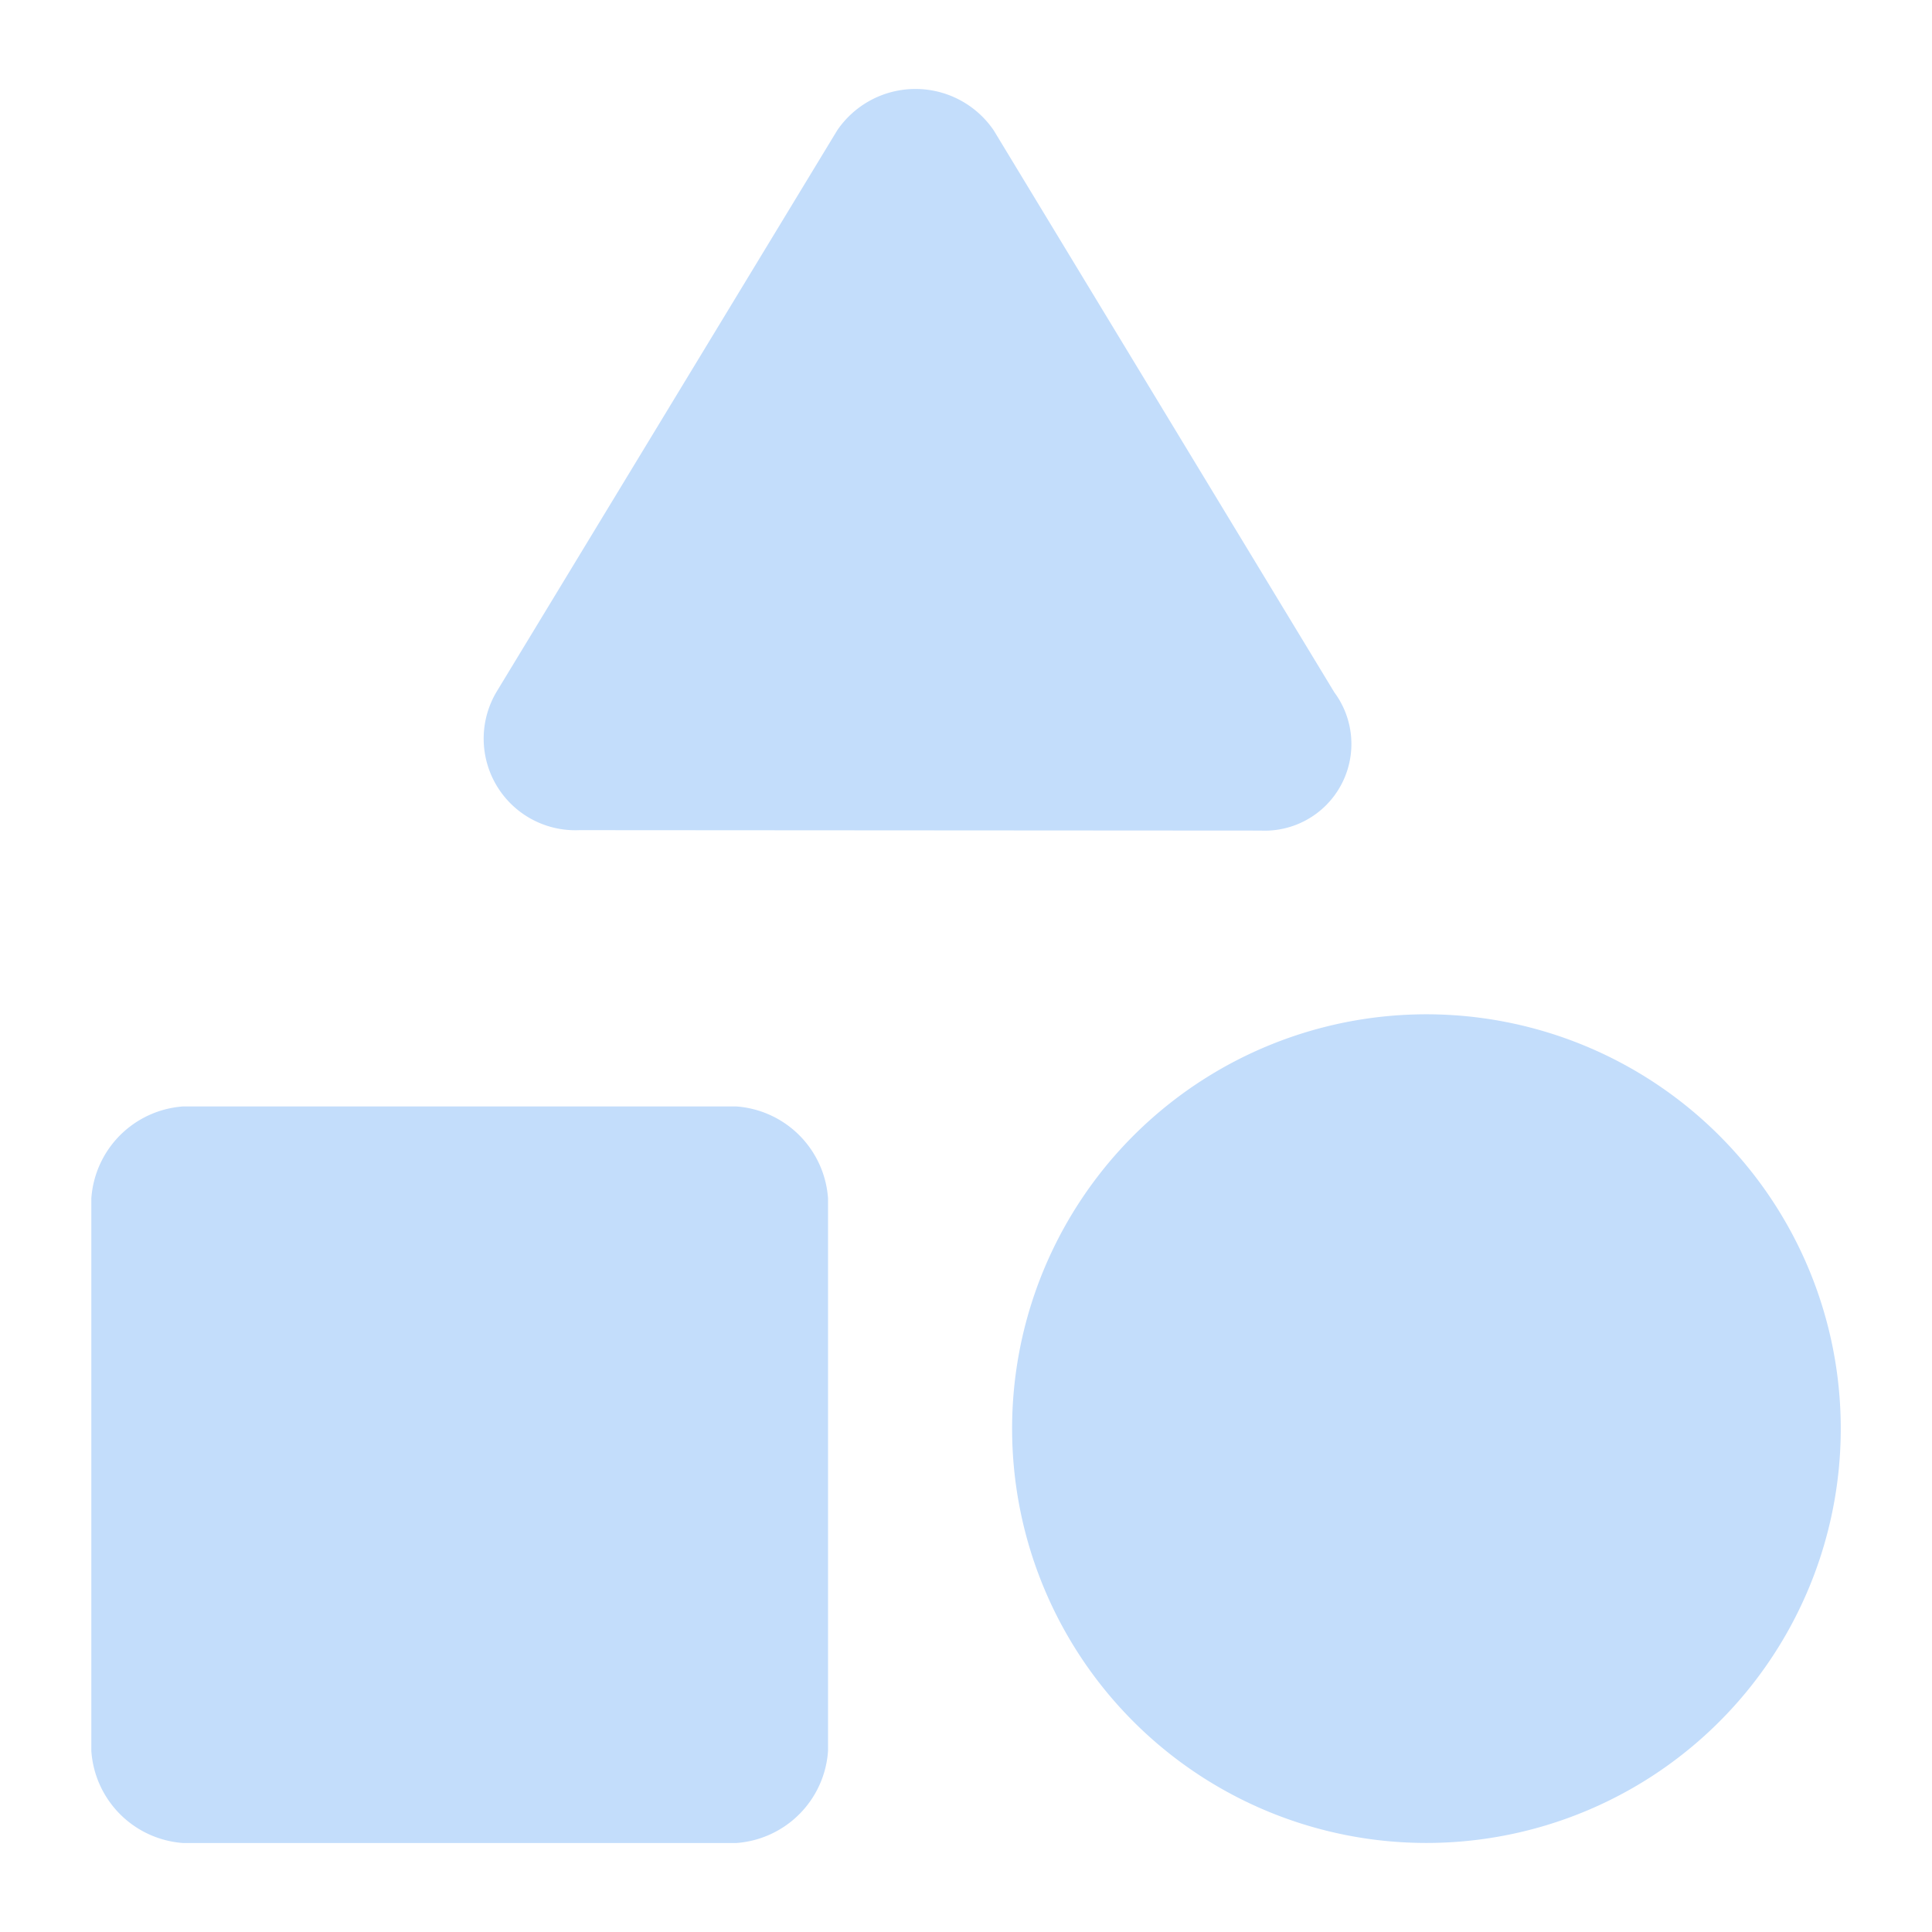 <svg xmlns="http://www.w3.org/2000/svg" width="22" height="22" viewBox="0 0 22 22">
  <g id="Group_2" data-name="Group 2" transform="translate(-18 -106)">
    <rect id="Rectangle_3" data-name="Rectangle 3" width="22" height="22" transform="translate(18 106)" fill="rgba(255,255,255,0)"/>
    <g id="Category" transform="translate(16.54 104.563)">
      <path id="Union_63" data-name="Union 63" d="M1.049,19.974A1.128,1.128,0,0,1,0,18.925V12.634a1.128,1.128,0,0,1,1.049-1.048H7.34a1.128,1.128,0,0,1,1.049,1.048v6.291A1.128,1.128,0,0,1,7.34,19.974Zm9.436-4.718A4.718,4.718,0,1,1,15.2,19.973,4.718,4.718,0,0,1,10.485,15.255ZM5.557,8.44a1.043,1.043,0,0,1-.944-1.573L8.493.472a1.078,1.078,0,0,1,1.783,0l3.879,6.4a.987.987,0,0,1-.839,1.573Z" transform="translate(2.5 2.45)" fill="#c3ddfb"/>
    </g>
  </g>
</svg>
